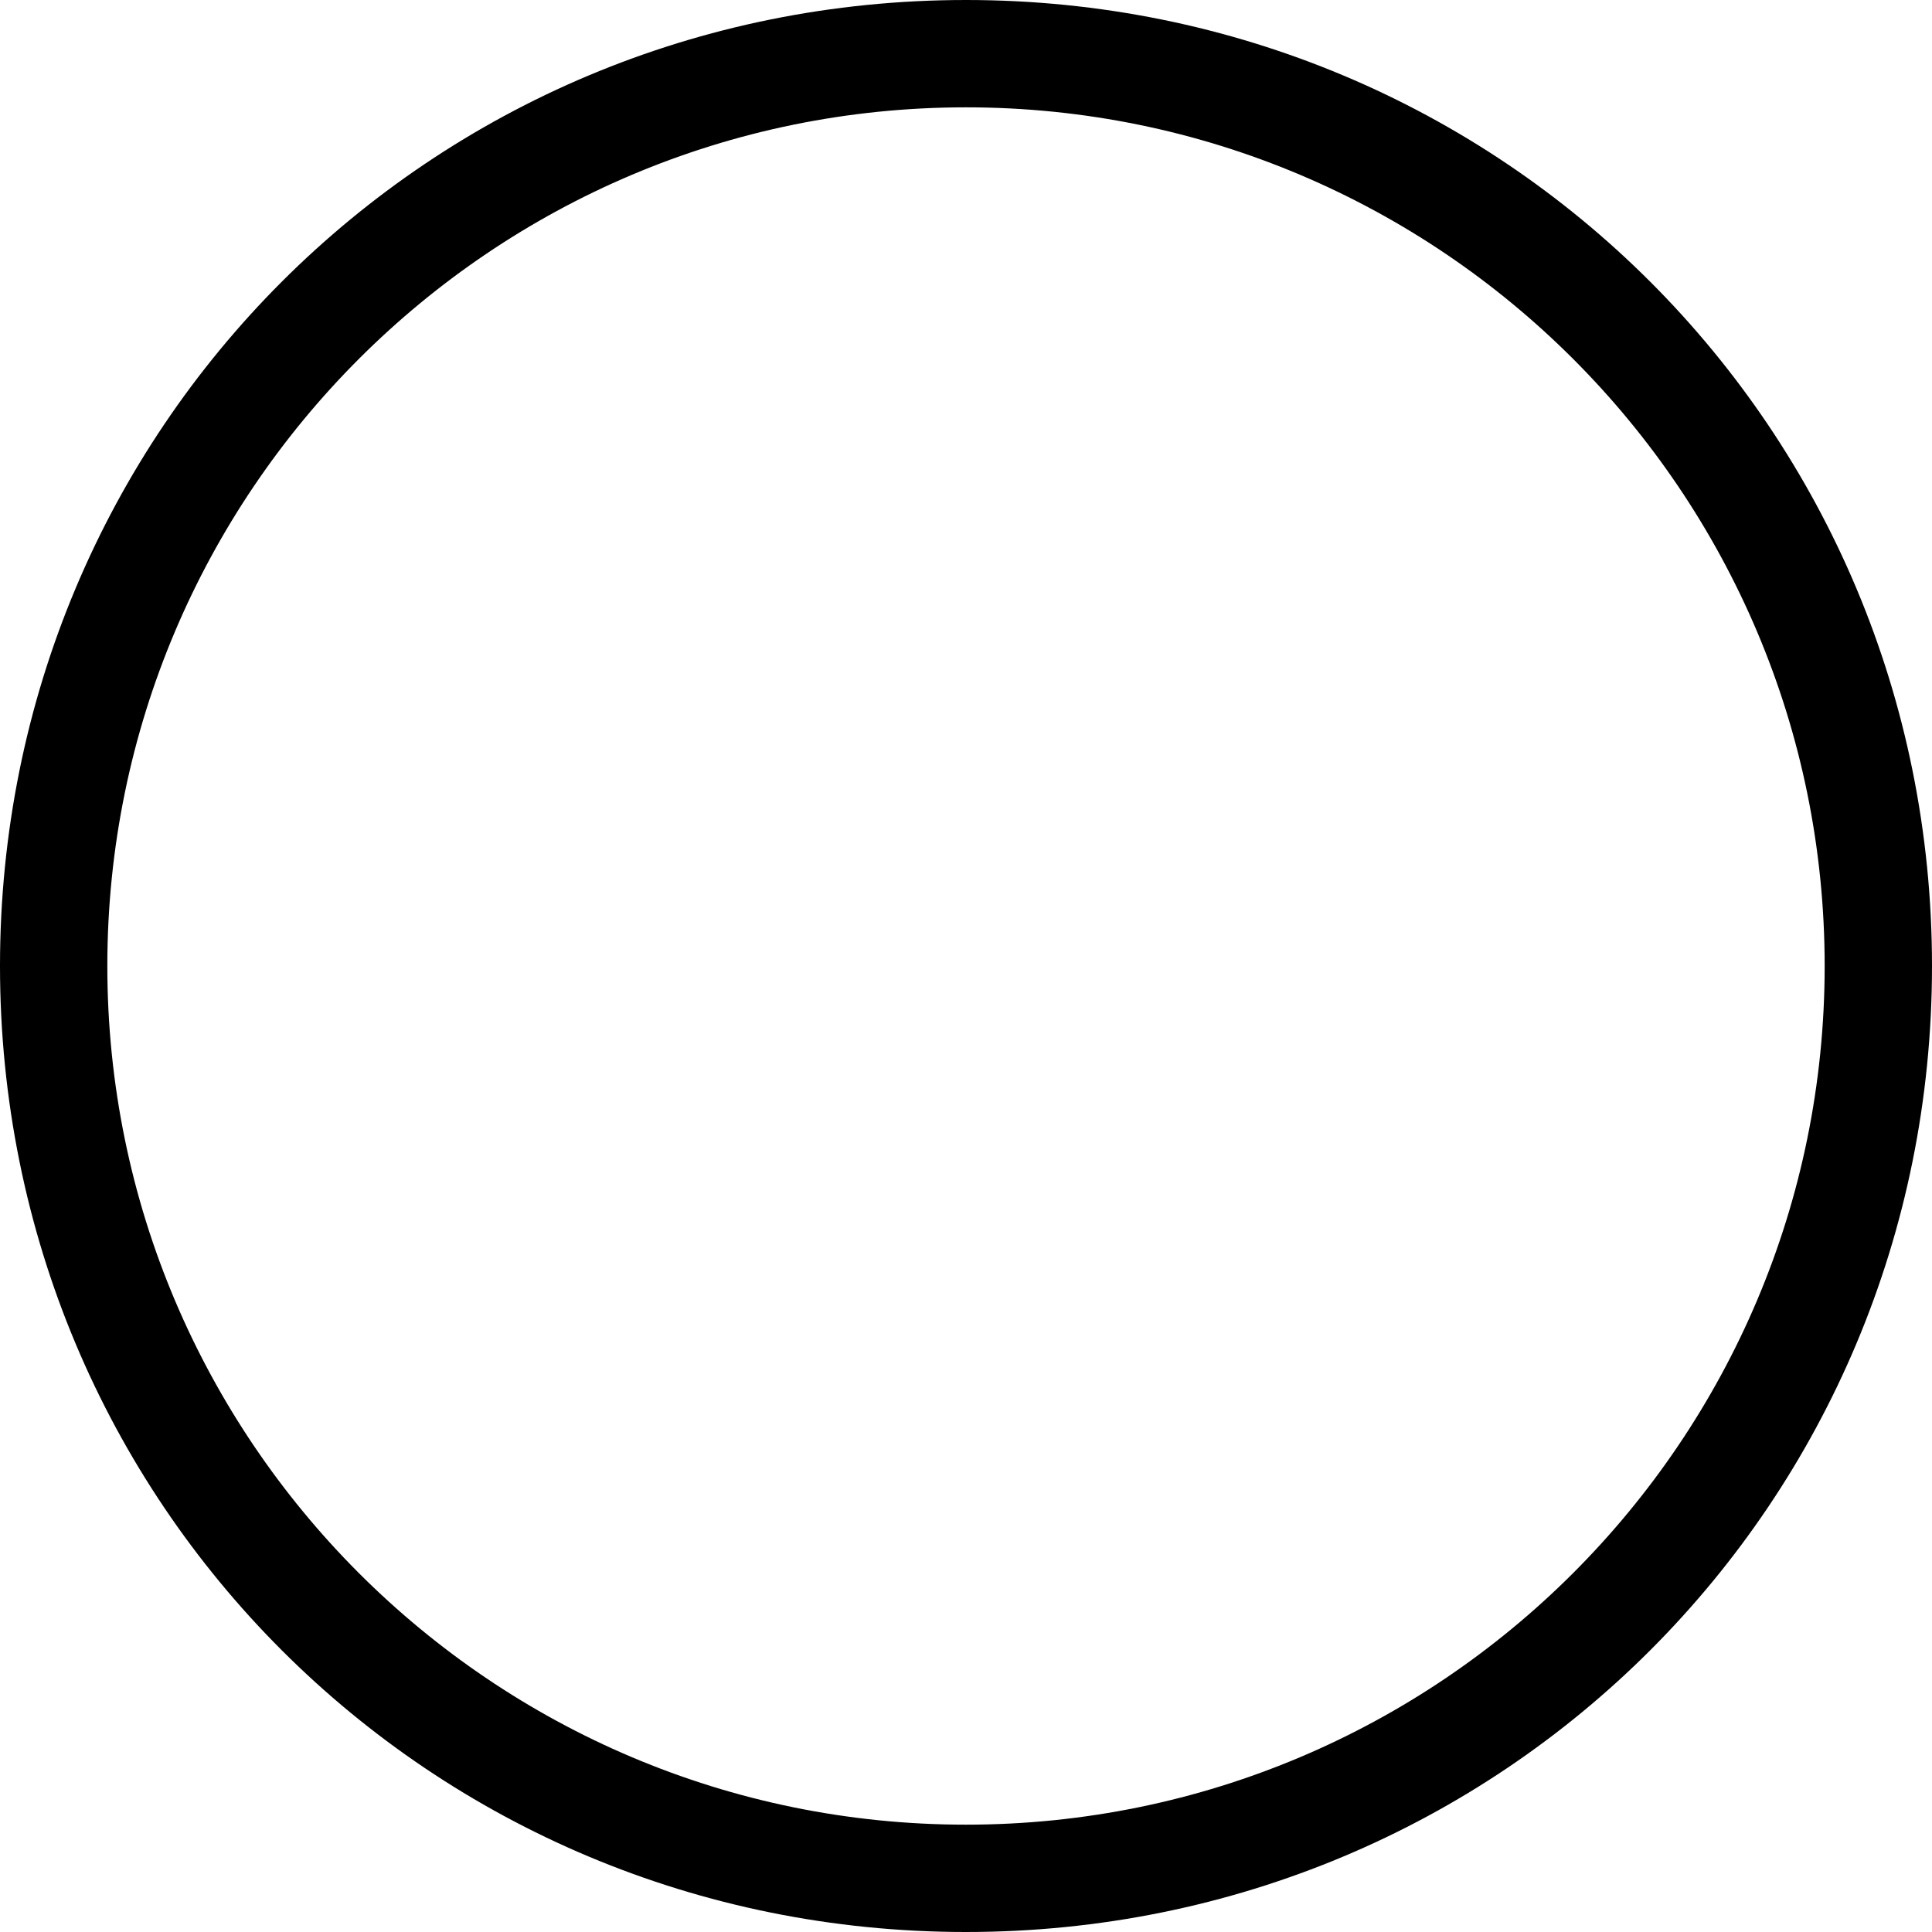 <?xml version="1.0" encoding="utf-8"?>
<!-- Generator: Adobe Illustrator 24.0.2, SVG Export Plug-In . SVG Version: 6.00 Build 0)  -->
<svg version="1.1" id="レイヤー_1" xmlns="http://www.w3.org/2000/svg" xmlns:xlink="http://www.w3.org/1999/xlink" x="0px"
	 y="0px" viewBox="0 0 21.6 21.6" style="enable-background:new 0 0 21.6 21.6;" xml:space="preserve">
<path d="M10.8,21.6C4.8,21.6,0,16.8,0,10.8S4.8,0,10.8,0s10.8,4.8,10.8,10.8S16.8,21.6,10.8,21.6z M10.8,1.2c-5.3,0-9.6,4.3-9.6,9.6
	s4.3,9.6,9.6,9.6s9.6-4.3,9.6-9.6C20.4,5.5,16.1,1.2,10.8,1.2z"/>
</svg>

